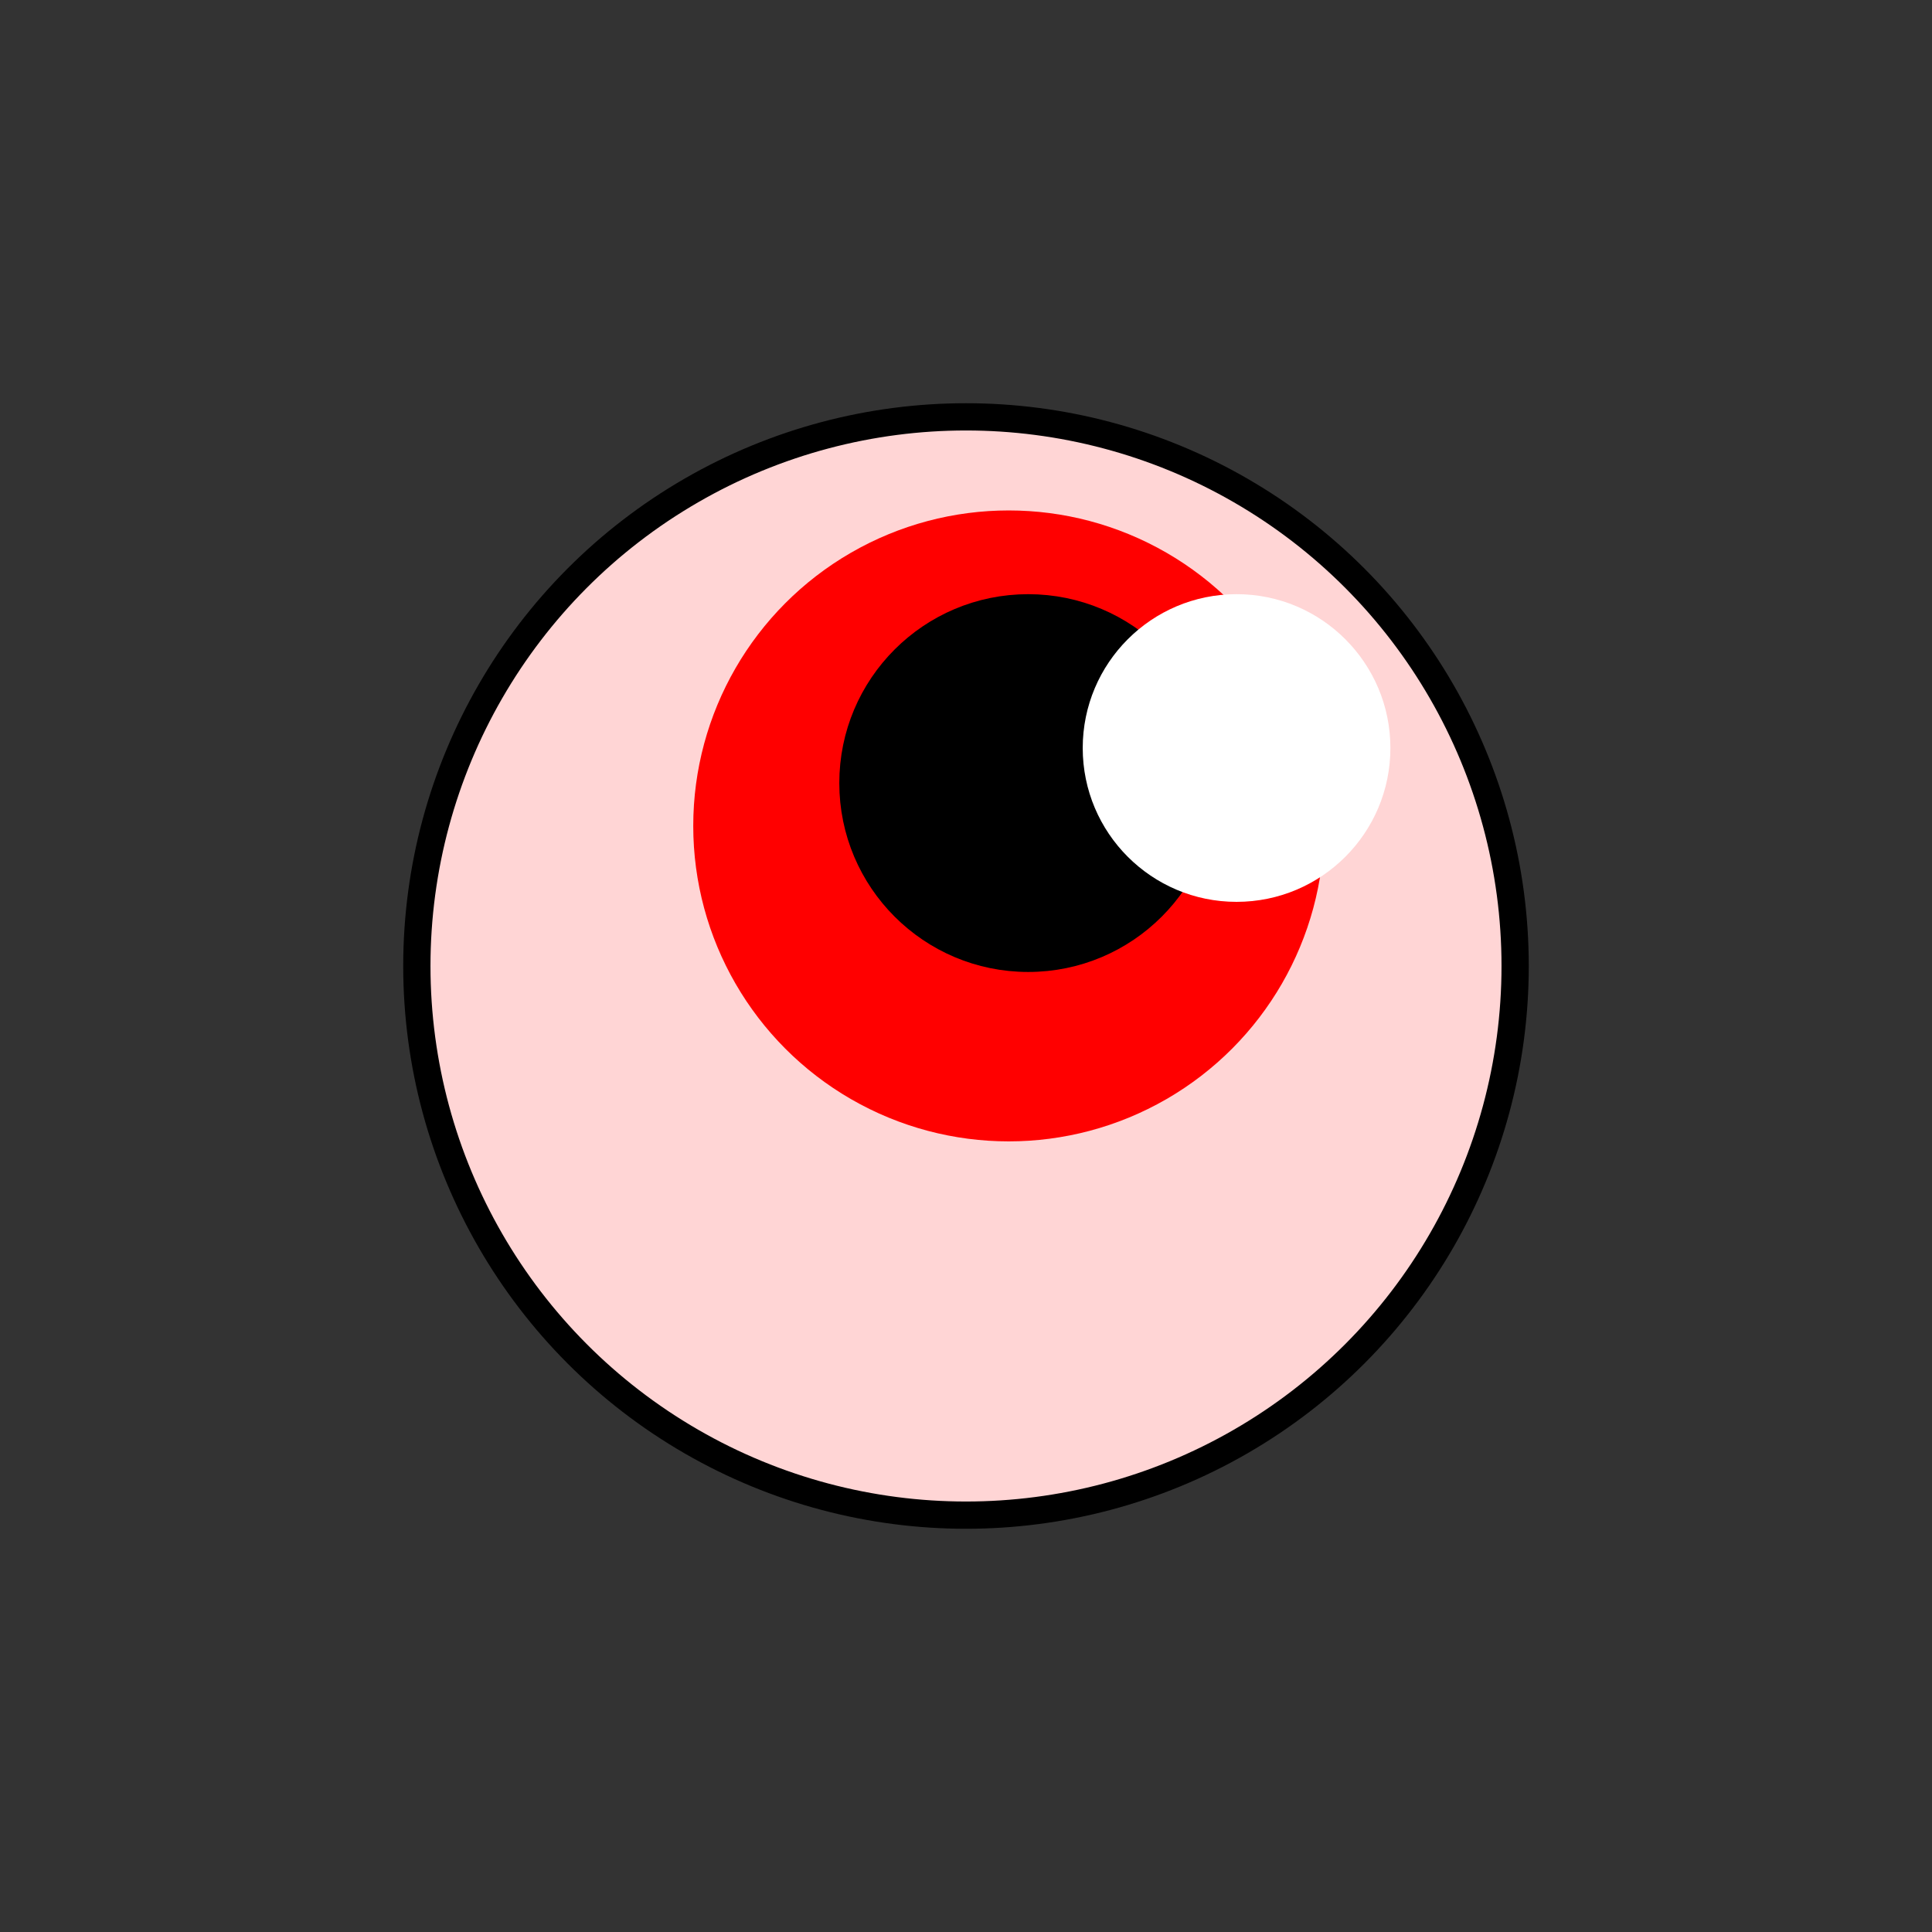 <?xml version="1.0" encoding="UTF-8" standalone="no"?>
<!-- Created with Inkscape (http://www.inkscape.org/) -->

<svg
   xmlns:dc="http://purl.org/dc/elements/1.1/"
   xmlns:cc="http://creativecommons.org/ns#"
   xmlns:rdf="http://www.w3.org/1999/02/22-rdf-syntax-ns#"
   xmlns:svg="http://www.w3.org/2000/svg"
   xmlns="http://www.w3.org/2000/svg"
   xmlns:sodipodi="http://sodipodi.sourceforge.net/DTD/sodipodi-0.dtd"
   xmlns:inkscape="http://www.inkscape.org/namespaces/inkscape"
   width="100mm"
   height="100mm"
   viewBox="0 0 354.331 354.331"
   id="svg2"
   version="1.1"
   inkscape:version="0.91 r13725"
   sodipodi:docname="eyeballC.svg">
  <rect x="0" y="0" width="354.331" height="354.331" fill="#333333" stroke="none"/>
  <defs
     id="defs4" />
  <sodipodi:namedview
     id="base"
     pagecolor="#ffffff"
     bordercolor="#666666"
     borderopacity="1.0"
     inkscape:pageopacity="0.0"
     inkscape:pageshadow="2"
     inkscape:zoom="1.4"
     inkscape:cx="-2.4587157"
     inkscape:cy="182.29837"
     inkscape:document-units="px"
     inkscape:current-layer="layer1"
     showgrid="false"
     inkscape:window-width="1264"
     inkscape:window-height="720"
     inkscape:window-x="102"
     inkscape:window-y="0"
     inkscape:window-maximized="1">
    <inkscape:grid
       type="xygrid"
       id="grid4423"
       units="mm"
       spacingx="3.543"
       spacingy="3.543" />
  </sodipodi:namedview>
  <g
     inkscape:label="Layer 1"
     inkscape:groupmode="layer"
     id="layer1"
     transform="translate(0,-698.032)">
    <circle
       style="opacity:1;fill:#ffd5d5;fill-opacity:1;stroke:#000000;stroke-width:5;stroke-linecap:round;stroke-miterlimit:4;stroke-dasharray:none;stroke-opacity:1"
       id="path4493"
       cx="177.165"
       cy="875.197"
       r="100.714" />
    <circle
       style="opacity:1;fill:#ff0000;fill-opacity:1;stroke:none;stroke-width:5;stroke-linecap:round;stroke-linejoin:round;stroke-miterlimit:4;stroke-dasharray:none;stroke-opacity:1"
       id="path4145"
       cx="185"
       cy="849.505"
       r="57.857" />
    <circle
       style="opacity:1;fill:#000000;fill-opacity:1;stroke:#000000;stroke-width:5;stroke-linecap:round;stroke-linejoin:round;stroke-miterlimit:4;stroke-dasharray:none;stroke-opacity:1"
       id="path4147"
       cx="188.571"
       cy="841.648"
       r="32.143" />
    <circle
       style="opacity:1;fill:#ffffff;fill-opacity:1;stroke:none;stroke-width:5;stroke-linecap:round;stroke-miterlimit:4;stroke-dasharray:none;stroke-opacity:1"
       id="path4501"
       cx="226.786"
       cy="835.219"
       r="28.214" />
  </g>
</svg>
